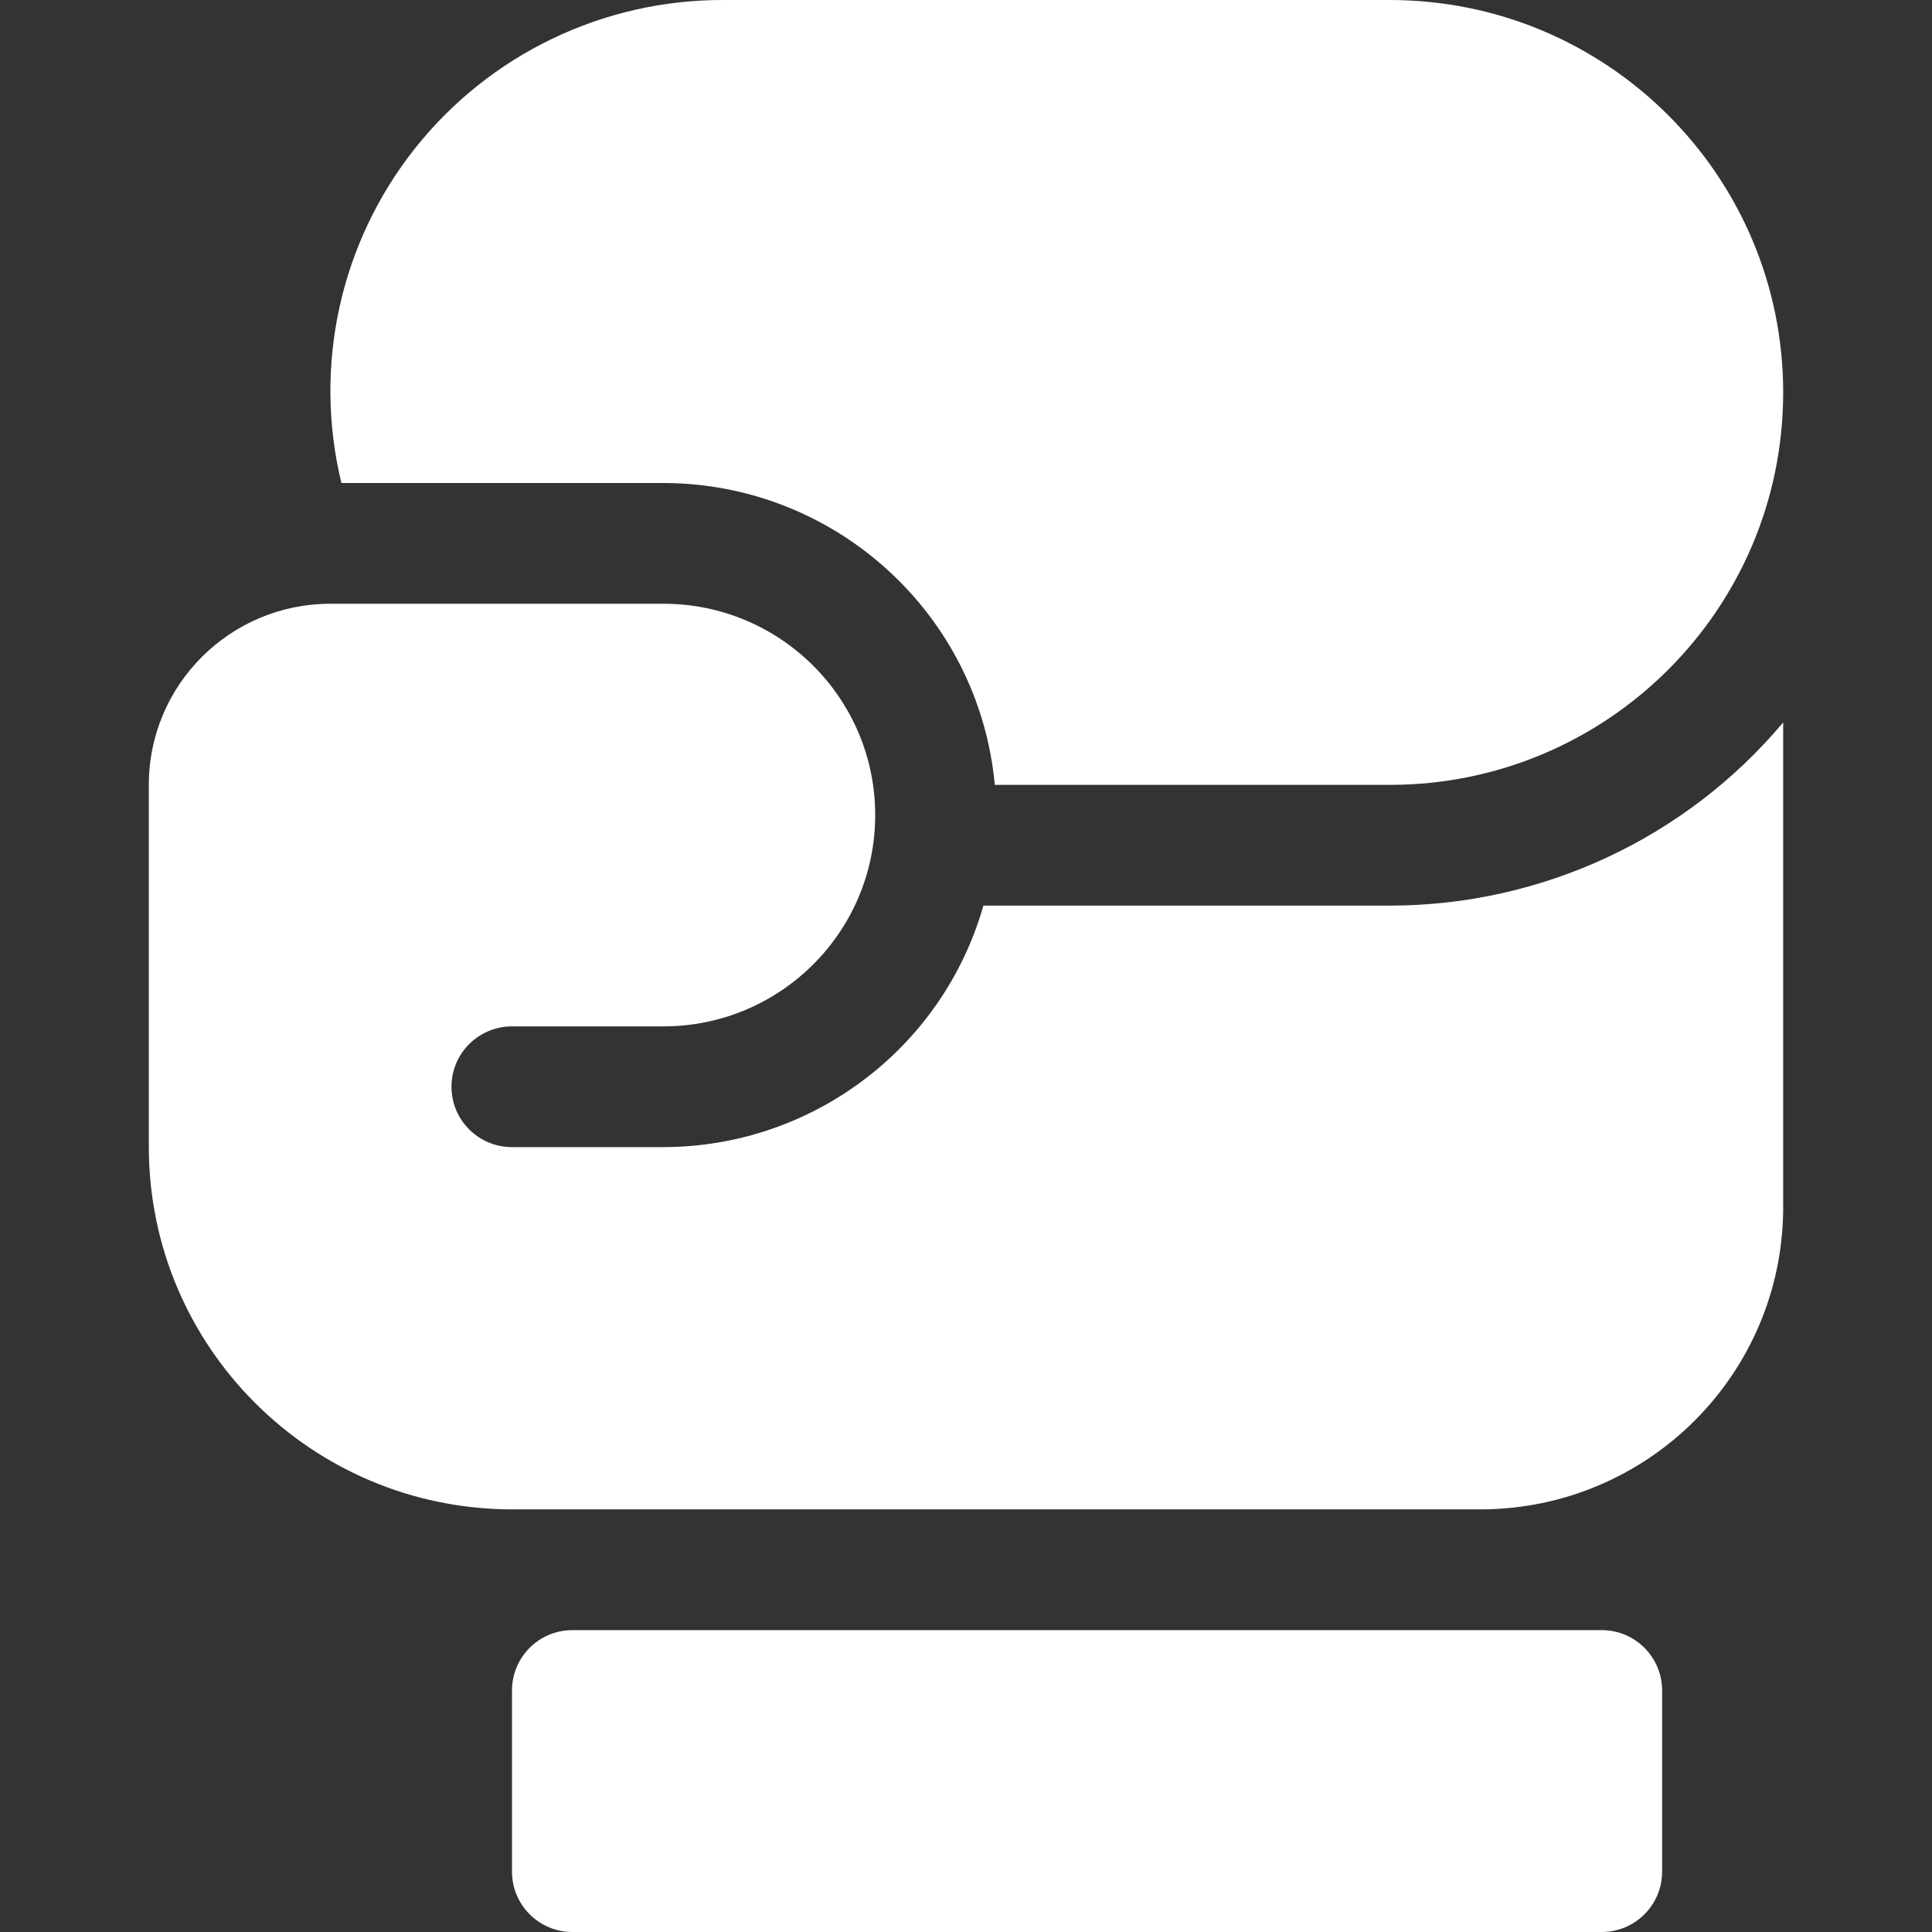 <svg width="32" height="32" viewBox="0 0 32 32" fill="none" xmlns="http://www.w3.org/2000/svg">
<rect x="0" y="0" width="32" height="32" fill="#333333" stroke="none"/>
<g clip-path="url(#clip0_801_43141)">
<path d="M26.53 27H9.48C8.928 27 8.48 27.448 8.48 28V31C8.48 31.552 8.928 32 9.48 32H26.53C27.082 32 27.53 31.552 27.53 31V28C27.53 27.448 27.082 27 26.53 27Z" fill="white"/>
<path d="M23.018 15H16.288C15.614 17.364 13.451 18.996 10.987 19H8.48C7.927 19 7.478 18.552 7.478 18C7.478 17.448 7.927 17 8.48 17H10.987C12.925 17 14.496 15.433 14.496 13.5C14.496 11.567 12.925 10 10.987 10H5.473C3.811 10 2.465 11.343 2.465 13V19C2.468 22.312 5.16 24.997 8.48 25H24.522C27.289 24.997 29.532 22.76 29.535 20V11.966C27.919 13.889 25.533 14.999 23.018 15Z" fill="white"/>
<path d="M10.987 8C13.836 8.004 16.215 10.17 16.477 13H23.018C26.618 13 29.535 10.09 29.535 6.5C29.535 2.91 26.618 4.89993e-05 23.018 4.89993e-05H11.99C9.995 -0.008 8.107 0.9 6.87 2.462C5.633 4.024 5.185 6.066 5.655 8H10.987Z" fill="white"/>
</g>
<defs>
<clipPath id="clip0_801_43141">
<rect width="32" height="32" fill="white"/>
</clipPath>
</defs>
</svg>
